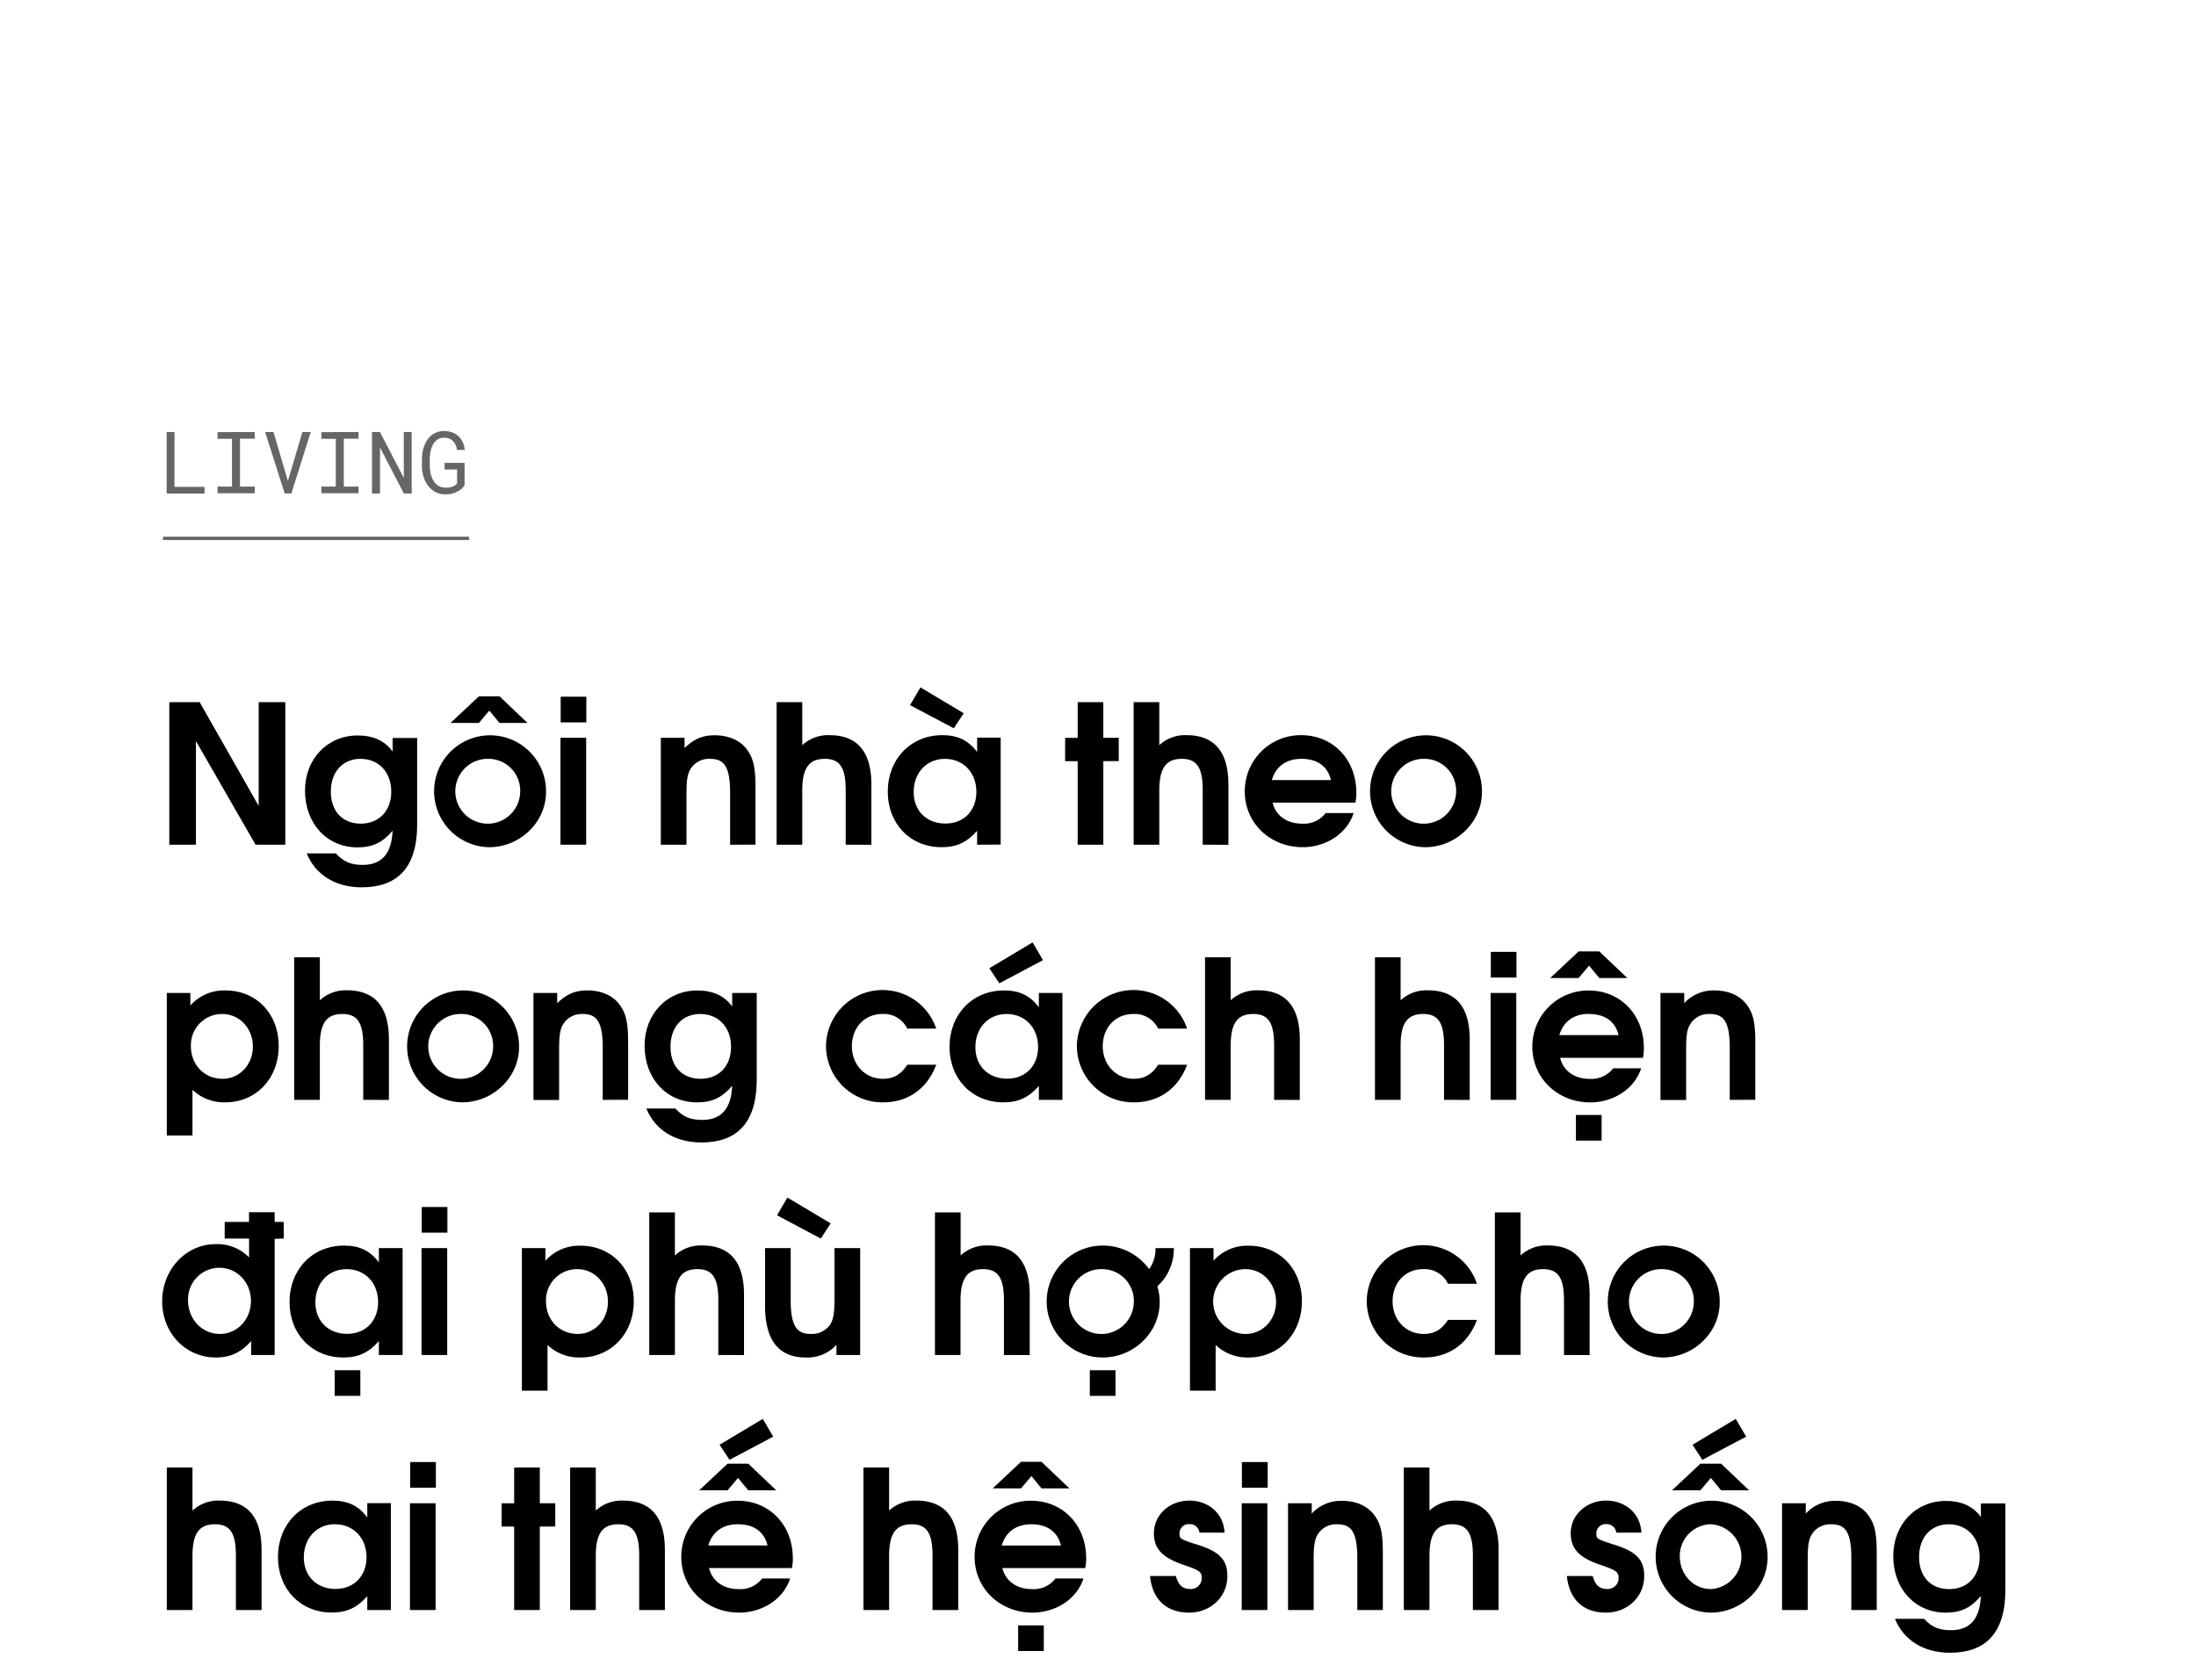 <svg xmlns="http://www.w3.org/2000/svg" viewBox="0 0 660 505"><title>EXL_Template</title><g opacity="0.6"><path d="M61.48,146.36v2H50.09V129.87h2.35v16.49Z"/><path d="M76.56,129.87v2H72.13v14.41h4.43v2H65.39v-2h4.33V131.91H65.39v-2Z"/><path d="M79.68,129.87H82.2l4.06,13.8.26.9.28-.93,4.09-13.77h2.5l-5.82,18.48h-2Z"/><path d="M107.76,129.87v2h-4.43v14.41h4.43v2H96.59v-2h4.33V131.91H96.59v-2Z"/><path d="M121.39,148.35l-7.18-13.81,0,13.81H111.8V129.87h2.39l7.17,13.78,0-13.78h2.37v18.48Z"/><path d="M138.84,146.85a6.75,6.75,0,0,1-1,.71,7.09,7.09,0,0,1-1.92.8,8.42,8.42,0,0,1-2.16.24,6.17,6.17,0,0,1-2.1-.35,5.83,5.83,0,0,1-1.72-.93,6.7,6.7,0,0,1-1.33-1.38,8.12,8.12,0,0,1-1-1.74,9.78,9.78,0,0,1-.59-1.95,11.89,11.89,0,0,1-.21-2.06V138a14.19,14.19,0,0,1,.18-2,10.69,10.69,0,0,1,.53-2,8.72,8.72,0,0,1,.89-1.75,6.08,6.08,0,0,1,1.28-1.4,5.69,5.69,0,0,1,1.68-.92,6,6,0,0,1,2.1-.35,7,7,0,0,1,2.39.4,5.6,5.6,0,0,1,3.21,2.93,7,7,0,0,1,.61,2.35h-2.32a7.11,7.11,0,0,0-.43-1.48,3.79,3.79,0,0,0-.77-1.16,3.45,3.45,0,0,0-1.14-.76,4,4,0,0,0-1.53-.27,3.67,3.67,0,0,0-1.49.28,3.71,3.71,0,0,0-1.13.77,4.19,4.19,0,0,0-.8,1.13,8,8,0,0,0-.52,1.35,8.75,8.75,0,0,0-.29,1.44,11.93,11.93,0,0,0-.09,1.43v2.17a12.33,12.33,0,0,0,.12,1.44,8,8,0,0,0,.34,1.45,7,7,0,0,0,.58,1.35,5,5,0,0,0,.86,1.11,3.67,3.67,0,0,0,1.16.77,3.93,3.93,0,0,0,1.5.3,7,7,0,0,0,1,0,5,5,0,0,0,1-.2,4,4,0,0,0,.92-.41,2.49,2.49,0,0,0,.73-.68l0-4.15h-3.75v-2h6l0,6.78A10,10,0,0,1,138.84,146.85Z"/></g><path d="M76.81,253.93,58.89,222.78v31.15h-8V211.07H60l17.75,31.2v-31.2h8v42.86Z"/><path d="M108.71,266.74c-7.89,0-13.92-3.77-16.53-10.2h8.76C103.2,259,105.41,260,109,260c5.74,0,8.7-3.37,9-10.27-3,3.54-6,5-10.55,5-9.17,0-15.78-7.13-15.78-17.05,0-9.51,6.73-16.59,15.83-16.59,4.64,0,8.12,1.57,10.5,4.82v-4.07h7.37v26.05C125.36,261.64,118.69,266.74,108.71,266.74Zm-.35-38.62c-5.39,0-8.93,3.94-8.93,9.86s3.54,9.62,9,9.62,9.16-3.82,9.16-9.62S113.87,228.12,108.36,228.12Z"/><path d="M147,254.68a16.82,16.82,0,1,1,17.11-16.59C164.1,247.14,156.33,254.68,147,254.68Zm3.13-37.35-3.07-3.71-3.13,3.71h-8.53l8.53-8h6.2l8.41,8ZM147,228.12a9.75,9.75,0,1,0,9.34,9.74A9.54,9.54,0,0,0,147,228.12Z"/><path d="M168.45,253.93V221.79h7.72v32.14Zm.06-36.77v-7.72h7.71v7.72Z"/><path d="M219.43,253.93V238.21c0-8.58-2.32-10.09-6.15-10.09a6.48,6.48,0,0,0-5.68,2.95c-1,1.57-1.28,3.43-1.28,7.72v15.14h-7.71V221.79h7.13v3.08c2.85-2.73,5.4-3.83,9-3.83,4.47,0,8,1.63,10,4.64,1.74,2.49,2.32,5.28,2.32,11v17.23Z"/><path d="M254.17,253.93V237.51c0-6.72-1.74-9.39-6.26-9.39s-6.79,2.43-6.79,9.51v16.3h-7.71V211.07h7.71V224a11.45,11.45,0,0,1,8.18-3c7.72,0,12.59,4.24,12.59,14.79v18.16Z"/><path d="M293.67,253.93v-4.18c-3.07,3.48-6.15,4.93-10.67,4.93-9.4,0-16.18-7-16.18-16.7S273.66,221,283.17,221c4.64,0,7.83,1.51,10.5,5.05v-4.3h7.08v32.14Zm-7-35-13.16-6.95,3.13-5.34,13,7.77ZM284,228.12c-5.51,0-9.4,4.17-9.4,10,0,5.63,3.89,9.45,9.51,9.45,5.86,0,9.34-4.17,9.34-9.51C293.44,232.23,289.5,228.12,284,228.12Z"/><path d="M331.6,228.81v25.12h-7.71V228.81h-3.77v-7h3.77V211.07h7.71v10.72h4.64v7Z"/><path d="M361.47,253.93V237.51c0-6.72-1.74-9.39-6.26-9.39s-6.79,2.43-6.79,9.51v16.3h-7.71V211.07h7.71V224a11.43,11.43,0,0,1,8.18-3c7.71,0,12.59,4.24,12.59,14.79v18.16Z"/><path d="M407.35,241.28H382.47c.93,3.89,4.29,6.32,8.87,6.32a8.17,8.17,0,0,0,7.08-3.19h8.41c-2.15,6.62-8.82,10.27-15.31,10.27-9.81,0-17.4-7.31-17.4-16.7A16.81,16.81,0,0,1,391.05,221c9.57,0,16.59,7.31,16.59,17.28A12.6,12.6,0,0,1,407.35,241.28Zm-16.18-13.16c-4.58,0-7.71,2.26-8.93,6.38H400C399.06,230.38,395.92,228.12,391.17,228.12Z"/><path d="M428.29,254.68a16.82,16.82,0,1,1,17.11-16.59C445.4,247.14,437.63,254.68,428.29,254.68Zm0-26.56a9.75,9.75,0,1,0,9.34,9.74A9.53,9.53,0,0,0,428.29,228.12Z"/><path d="M67.71,331.38a13.73,13.73,0,0,1-9.86-3.77v13.75H50.13V298.5h7.08v3.77a13.55,13.55,0,0,1,10.55-4.53c9.28,0,16,7,16,16.71S77,331.38,67.71,331.38Zm-.93-26.56a9.35,9.35,0,0,0-9.4,9.68c0,5.63,4.06,9.8,9.51,9.8,5.11,0,9.11-4.23,9.11-9.68S72,304.82,66.78,304.82Z"/><path d="M109.17,330.63V314.21c0-6.73-1.74-9.39-6.26-9.39s-6.78,2.43-6.78,9.51v16.3H88.41V287.77h7.72V300.7a11.42,11.42,0,0,1,8.17-3c7.72,0,12.59,4.24,12.59,14.79v18.16Z"/><path d="M138.87,331.38A16.82,16.82,0,1,1,156,314.79C156,323.84,148.21,331.38,138.87,331.38Zm0-26.56a9.75,9.75,0,1,0,9.34,9.74A9.54,9.54,0,0,0,138.87,304.82Z"/><path d="M181.15,330.63V314.91c0-8.58-2.32-10.09-6.15-10.09a6.47,6.47,0,0,0-5.68,3c-1,1.56-1.28,3.42-1.28,7.71v15.14h-7.71V298.5h7.13v3.07c2.85-2.73,5.4-3.83,9-3.83,4.47,0,8,1.63,10,4.64,1.74,2.5,2.32,5.28,2.32,11v17.23Z"/><path d="M210.79,343.44c-7.89,0-13.92-3.77-16.53-10.2H203c2.26,2.49,4.46,3.42,8.06,3.42,5.74,0,8.7-3.37,9-10.27-3,3.54-6,5-10.56,5-9.16,0-15.77-7.13-15.77-17.05,0-9.51,6.73-16.59,15.83-16.59,4.64,0,8.12,1.57,10.5,4.81V298.5h7.37v26C227.44,338.34,220.77,343.44,210.79,343.44Zm-.35-38.62c-5.39,0-8.93,3.94-8.93,9.86s3.54,9.62,9.05,9.62,9.16-3.82,9.16-9.62S216,304.82,210.44,304.82Z"/><path d="M265.43,331.38a16.94,16.94,0,0,1-17.17-16.82,17,17,0,0,1,33.12-5.34h-8.7a7.82,7.82,0,0,0-7.49-4.4c-5.33,0-9.16,4.06-9.16,9.68s4,9.8,9.34,9.8c3.19,0,5.39-1.27,7.31-4.23h8.7C278.71,327.26,272.91,331.38,265.43,331.38Z"/><path d="M312.23,330.63v-4.18c-3.07,3.48-6.15,4.93-10.67,4.93-9.4,0-16.18-7-16.18-16.7s6.84-16.94,16.35-16.94c4.64,0,7.83,1.51,10.5,5.05V298.5h7.08v32.13Zm-9.68-25.81c-5.51,0-9.4,4.17-9.4,10,0,5.63,3.89,9.45,9.51,9.45,5.86,0,9.34-4.17,9.34-9.51C312,308.94,308.06,304.82,302.55,304.82Zm-2.21-9.22-3-4.53,13-7.77,3.13,5.33Z"/><path d="M340.83,331.38a16.94,16.94,0,0,1-17.17-16.82,17,17,0,0,1,33.12-5.34h-8.7a7.82,7.82,0,0,0-7.49-4.4c-5.33,0-9.16,4.06-9.16,9.68s4,9.8,9.34,9.8c3.19,0,5.39-1.27,7.31-4.23h8.7C354.11,327.26,348.31,331.38,340.83,331.38Z"/><path d="M382.93,330.63V314.21c0-6.73-1.74-9.39-6.26-9.39s-6.79,2.43-6.79,9.51v16.3h-7.71V287.77h7.71V300.7a11.45,11.45,0,0,1,8.18-3c7.72,0,12.59,4.24,12.59,14.79v18.16Z"/><path d="M434,330.63V314.21c0-6.73-1.74-9.39-6.26-9.39s-6.79,2.43-6.79,9.51v16.3h-7.71V287.77h7.71V300.7a11.45,11.45,0,0,1,8.18-3c7.72,0,12.59,4.24,12.59,14.79v18.16Z"/><path d="M448,330.63V298.5h7.71v32.13Zm.06-36.77v-7.72h7.71v7.72Z"/><path d="M493.77,318H468.89c.93,3.89,4.29,6.32,8.87,6.32a8.19,8.19,0,0,0,7.08-3.18h8.41c-2.15,6.61-8.82,10.26-15.31,10.26-9.81,0-17.4-7.31-17.4-16.7a16.81,16.81,0,0,1,16.93-16.94c9.57,0,16.59,7.31,16.59,17.29A12.57,12.57,0,0,1,493.77,318Zm-13.11-24-3.07-3.71L474.46,294h-8.53l8.53-8h6.2l8.41,8Zm-3.07,10.79c-4.58,0-7.71,2.26-8.93,6.38h17.8C485.48,307.08,482.34,304.82,477.59,304.82Zm-3.95,38.1v-7.71h7.72v7.71Z"/><path d="M519.87,330.63V314.91c0-8.58-2.32-10.09-6.15-10.09a6.47,6.47,0,0,0-5.68,3c-1,1.56-1.28,3.42-1.28,7.71v15.14h-7.71V298.5h7.13v3.07a11.9,11.9,0,0,1,9.05-3.83c4.47,0,7.95,1.63,10,4.64,1.74,2.5,2.32,5.28,2.32,11v17.23Z"/><path d="M82.55,372.41v34.92H75.48v-4.18c-3.13,3.48-6.27,4.93-10.62,4.93-9.1,0-16.12-7.37-16.12-16.88S55.82,374,64.86,374a13.34,13.34,0,0,1,10,4v-5.68H67.53v-5h7.31v-2.91h7.71v2.91h2.73v5Zm-16.64,8.7a9.47,9.47,0,0,0-9.4,9.74c0,5.69,4.18,10.15,9.57,10.15,5.22,0,9.34-4.35,9.34-9.91S71.3,381.11,65.91,381.11Z"/><path d="M113.87,407.33v-4.18c-3.07,3.48-6.15,4.93-10.67,4.93-9.4,0-16.18-7-16.18-16.7s6.84-16.94,16.36-16.94c4.63,0,7.83,1.51,10.49,5.05V375.2H121v32.13Zm-9.68-25.81c-5.51,0-9.4,4.17-9.4,10,0,5.63,3.89,9.45,9.51,9.45,5.86,0,9.34-4.17,9.34-9.51C113.64,385.63,109.7,381.52,104.19,381.52Zm-3.6,38.1v-7.71h7.71v7.71Z"/><path d="M126.69,407.33V375.2h7.71v32.13Zm.06-36.78v-7.71h7.71v7.71Z"/><path d="M174.42,408.08a13.75,13.75,0,0,1-9.86-3.77v13.75h-7.71V375.2h7.08V379a13.54,13.54,0,0,1,10.55-4.52c9.28,0,16,7,16,16.7S183.7,408.08,174.42,408.08Zm-.92-26.56a9.35,9.35,0,0,0-9.4,9.68c0,5.63,4.06,9.8,9.51,9.8,5.11,0,9.11-4.23,9.11-9.68S178.72,381.52,173.5,381.52Z"/><path d="M215.89,407.33V390.91c0-6.73-1.74-9.39-6.26-9.39s-6.79,2.43-6.79,9.51v16.3h-7.71V364.46h7.71V377.4a11.45,11.45,0,0,1,8.18-3c7.72,0,12.59,4.24,12.59,14.79v18.16Z"/><path d="M251.39,407.33v-3.08a11.64,11.64,0,0,1-9.22,3.83c-7.48,0-12.24-4.35-12.24-15.66V375.2h7.71v15.71c0,8.53,2.38,10.09,6.09,10.09a6.64,6.64,0,0,0,5.86-2.95c.87-1.45,1.22-3.42,1.22-7.72V375.2h7.71v32.13Zm-4.7-35-13.16-7,3.13-5.33,13,7.77Z"/><path d="M301.73,407.33V390.91c0-6.73-1.74-9.39-6.26-9.39s-6.79,2.43-6.79,9.51v16.3H281V364.46h7.71V377.4a11.45,11.45,0,0,1,8.18-3c7.72,0,12.59,4.24,12.59,14.79v18.16Z"/><path d="M347.84,386.68a16.17,16.17,0,0,1,.7,4.81c0,9.05-7.77,16.59-17.11,16.59a16.82,16.82,0,1,1-.06-33.64,17.13,17.13,0,0,1,14,7.08,10.26,10.26,0,0,0,1.91-6.32h5.51A15.11,15.11,0,0,1,347.84,386.68Zm-16.41-5.16a9.75,9.75,0,1,0,9.34,9.74A9.53,9.53,0,0,0,331.43,381.52Zm-3.89,38.1v-7.71h7.72v7.71Z"/><path d="M375.22,408.08a13.73,13.73,0,0,1-9.86-3.77v13.75h-7.72V375.2h7.08V379a13.56,13.56,0,0,1,10.56-4.52c9.28,0,16,7,16,16.7S384.5,408.08,375.22,408.08Zm-.93-26.56a9.74,9.74,0,0,0,.12,19.48c5.1,0,9.1-4.23,9.1-9.68S379.51,381.52,374.29,381.52Z"/><path d="M427.94,408.08a17,17,0,0,1-17.17-16.82,17,17,0,0,1,33.12-5.34h-8.7a7.81,7.81,0,0,0-7.48-4.4c-5.34,0-9.17,4.06-9.17,9.68s4,9.8,9.34,9.8c3.19,0,5.4-1.27,7.31-4.23h8.7C441.22,404,435.42,408.08,427.94,408.08Z"/><path d="M470.05,407.33V390.91c0-6.73-1.74-9.39-6.27-9.39S457,384,457,391v16.3h-7.72V364.46H457V377.4a11.43,11.43,0,0,1,8.18-3c7.71,0,12.58,4.24,12.58,14.79v18.16Z"/><path d="M499.74,408.08a16.82,16.82,0,1,1,17.11-16.59C516.85,400.54,509.08,408.08,499.74,408.08Zm0-26.56a9.75,9.75,0,1,0,9.34,9.74A9.54,9.54,0,0,0,499.74,381.52Z"/><path d="M70.9,484V467.61c0-6.73-1.74-9.39-6.27-9.39s-6.78,2.43-6.78,9.51V484H50.13V441.17h7.72V454.1a11.42,11.42,0,0,1,8.17-3c7.72,0,12.59,4.24,12.59,14.79V484Z"/><path d="M110.39,484v-4.18c-3.07,3.48-6.14,4.93-10.67,4.93-9.39,0-16.18-7-16.18-16.7s6.84-16.94,16.36-16.94c4.64,0,7.83,1.51,10.49,5.05v-4.3h7.08V484Zm-9.68-25.81c-5.51,0-9.4,4.17-9.4,10,0,5.63,3.89,9.46,9.51,9.46,5.86,0,9.34-4.18,9.34-9.52C110.16,462.33,106.22,458.22,100.71,458.22Z"/><path d="M123.21,484V451.89h7.71V484Zm.06-36.77v-7.72H131v7.72Z"/><path d="M162.24,458.91V484h-7.71V458.91h-3.77v-7h3.77V441.17h7.71v10.72h4.64v7Z"/><path d="M192.11,484V467.61c0-6.73-1.74-9.39-6.26-9.39s-6.79,2.43-6.79,9.51V484h-7.71V441.17h7.71V454.1a11.45,11.45,0,0,1,8.18-3c7.72,0,12.59,4.24,12.59,14.79V484Z"/><path d="M238,471.38H213.11c.93,3.89,4.29,6.33,8.87,6.33a8.18,8.18,0,0,0,7.08-3.2h8.41c-2.15,6.62-8.82,10.27-15.31,10.27-9.8,0-17.4-7.31-17.4-16.7a16.81,16.81,0,0,1,16.93-16.94c9.57,0,16.59,7.31,16.59,17.28A12.6,12.6,0,0,1,238,471.38ZM224.88,448l-3.07-3.71L218.68,448h-8.53l8.53-8h6.2l8.41,8Zm-3.07,10.21c-4.58,0-7.71,2.26-8.93,6.38h17.8C229.7,460.48,226.57,458.22,221.81,458.22Zm-2.55-19.37-3-4.53,13-7.77,3.13,5.34Z"/><path d="M280.27,484V467.61c0-6.73-1.74-9.39-6.26-9.39s-6.79,2.43-6.79,9.51V484h-7.71V441.17h7.71V454.1a11.45,11.45,0,0,1,8.18-3c7.72,0,12.59,4.24,12.59,14.79V484Z"/><path d="M326.15,471.38H301.27c.93,3.89,4.29,6.33,8.87,6.33a8.18,8.18,0,0,0,7.08-3.2h8.41c-2.15,6.62-8.82,10.27-15.31,10.27-9.8,0-17.4-7.31-17.4-16.7a16.81,16.81,0,0,1,16.93-16.94c9.57,0,16.59,7.31,16.59,17.28A12.6,12.6,0,0,1,326.15,471.38ZM313,447.43,310,443.72l-3.13,3.71h-8.53l8.53-8H313l8.41,8ZM310,458.22c-4.58,0-7.71,2.26-8.93,6.38h17.8C317.86,460.48,314.73,458.22,310,458.22ZM306,496.32v-7.71h7.71v7.71Z"/><path d="M357.41,484.78c-6.38,0-11-3.48-11.77-11h7.77c.76,2.72,2,3.89,4.29,3.89a3.25,3.25,0,0,0,3.48-3.14c0-1.85-.29-2.37-5.45-4.11-6.38-2.15-8.93-4.82-8.93-9.52,0-5.51,4.7-9.8,10.67-9.8,5.45,0,10.27,3.6,10.56,9.63h-7.54a2.86,2.86,0,0,0-3-2.55,2.78,2.78,0,0,0-3,2.72c0,1.69.18,1.8,5.46,3.48,6.72,2.09,8.93,4.64,8.93,9.4C368.9,480,363.85,484.78,357.41,484.78Z"/><path d="M373.19,484V451.89h7.71V484Zm.06-36.77v-7.72H381v7.72Z"/><path d="M407.93,484V468.31c0-8.59-2.32-10.09-6.15-10.09a6.48,6.48,0,0,0-5.68,2.95c-1,1.57-1.28,3.43-1.28,7.72V484h-7.71V451.89h7.13V455a11.9,11.9,0,0,1,9.05-3.83c4.47,0,7.95,1.63,10,4.64,1.74,2.5,2.32,5.28,2.32,11V484Z"/><path d="M442.67,484V467.61c0-6.73-1.74-9.39-6.26-9.39s-6.79,2.43-6.79,9.51V484h-7.71V441.17h7.71V454.1a11.43,11.43,0,0,1,8.18-3c7.71,0,12.59,4.24,12.59,14.79V484Z"/><path d="M482.69,484.78c-6.38,0-11-3.48-11.77-11h7.77c.75,2.72,2,3.89,4.29,3.89a3.25,3.25,0,0,0,3.48-3.14c0-1.85-.29-2.37-5.45-4.11-6.38-2.15-8.93-4.82-8.93-9.52,0-5.51,4.7-9.8,10.67-9.8,5.45,0,10.27,3.6,10.56,9.63h-7.54a2.87,2.87,0,0,0-3-2.55,2.78,2.78,0,0,0-3,2.72c0,1.69.18,1.8,5.45,3.48,6.73,2.09,8.94,4.64,8.94,9.4C494.18,480,489.13,484.78,482.69,484.78Z"/><path d="M514.13,484.78a16.82,16.82,0,1,1,17.11-16.59C531.24,477.24,523.46,484.78,514.13,484.78ZM517.26,448l-3.07-3.71L511.05,448h-8.52l8.52-8h6.21l8.41,8Zm-3.13,10.21a9.53,9.53,0,0,0-9.28,9.62c0,5.51,4.12,9.87,9.34,9.87a9.76,9.76,0,0,0-.06-19.49Zm-2.5-19.37-2.95-4.53,13-7.77,3.13,5.34Z"/><path d="M556.41,484V468.31c0-8.59-2.32-10.09-6.15-10.09a6.48,6.48,0,0,0-5.68,2.95c-1,1.57-1.28,3.43-1.28,7.72V484h-7.71V451.89h7.13V455a11.9,11.9,0,0,1,9-3.83c4.47,0,8,1.63,10,4.64,1.74,2.5,2.32,5.28,2.32,11V484Z"/><path d="M586.05,496.84c-7.89,0-13.92-3.77-16.53-10.2h8.76c2.26,2.49,4.46,3.42,8.06,3.42,5.74,0,8.7-3.37,9-10.27-3,3.54-6,5-10.56,5-9.16,0-15.77-7.13-15.77-17,0-9.51,6.72-16.59,15.83-16.59,4.64,0,8.12,1.57,10.5,4.82v-4.07h7.36v26.05C602.69,491.74,596,496.84,586.05,496.84Zm-.35-38.62c-5.39,0-8.93,3.94-8.93,9.86s3.54,9.63,9.05,9.63,9.16-3.83,9.16-9.63S591.21,458.22,585.7,458.22Z"/><line x1="48.97" y1="161.84" x2="141" y2="161.84" stroke="#000" stroke-miterlimit="10" opacity="0.6"/></svg>